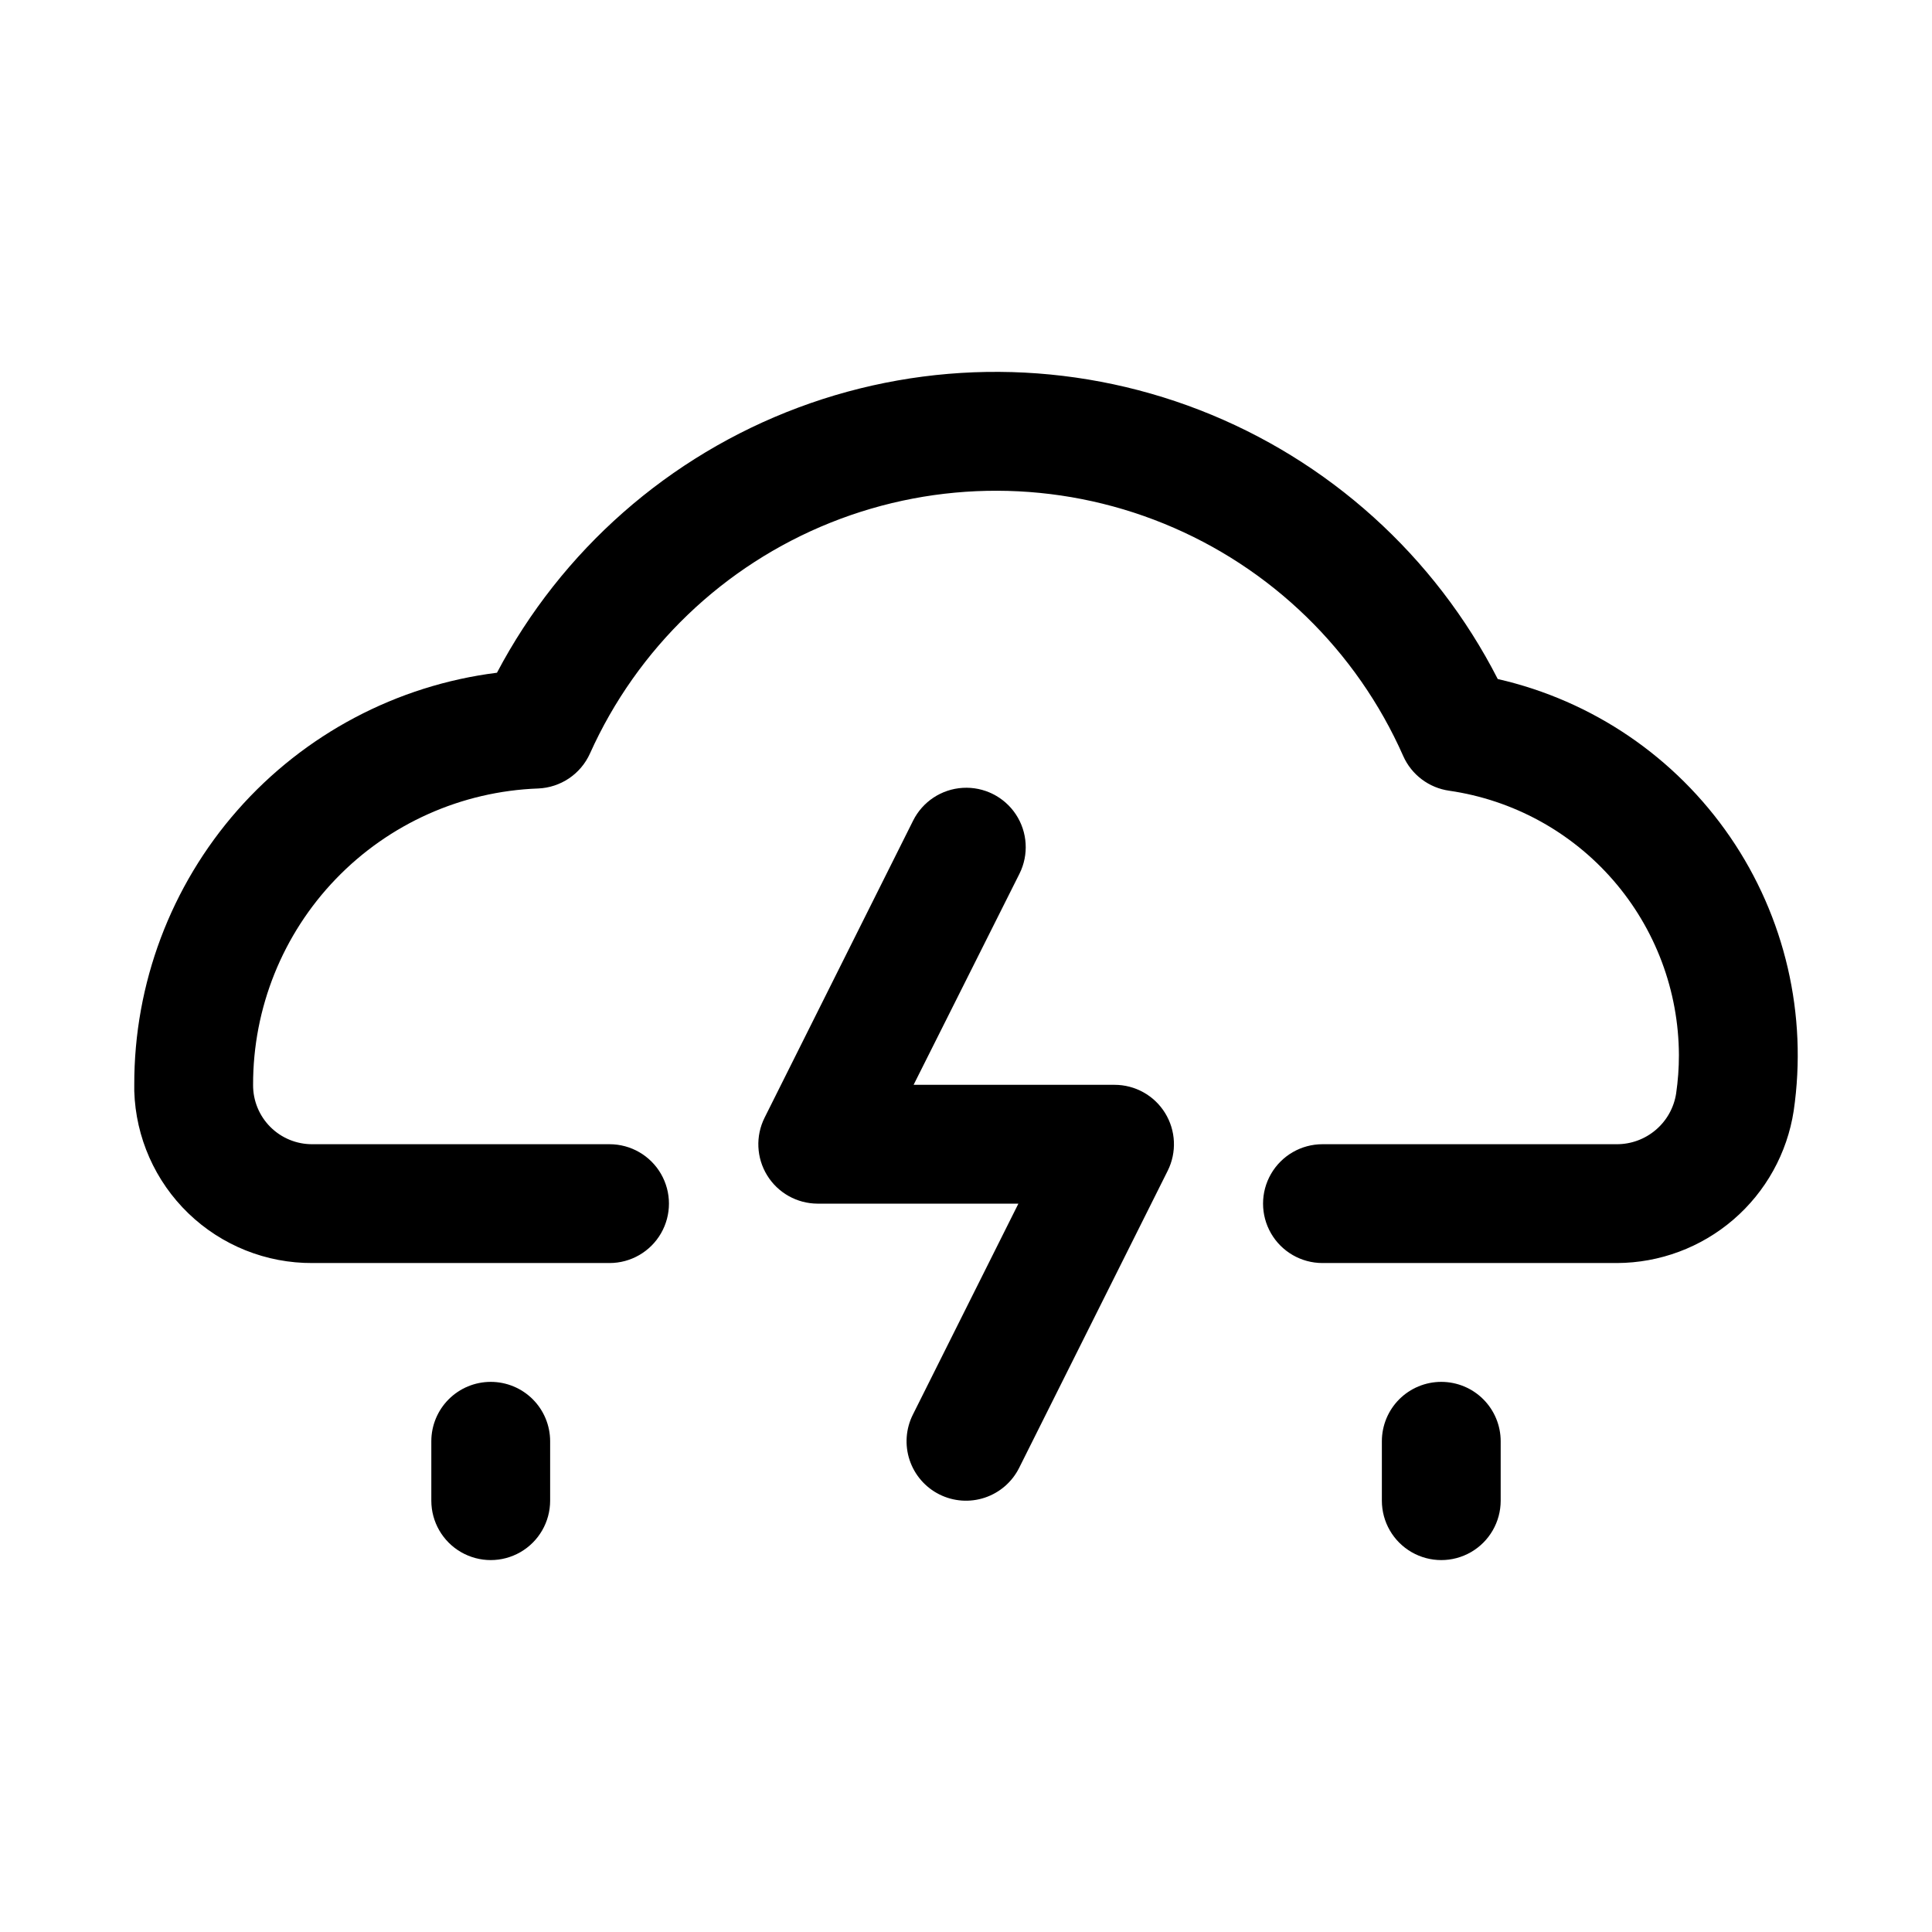 <?xml version="1.0" encoding="UTF-8"?>
<!-- The Best Svg Icon site in the world: iconSvg.co, Visit us! https://iconsvg.co -->
<svg fill="#000000" width="800px" height="800px" version="1.1" viewBox="144 144 512 512" xmlns="http://www.w3.org/2000/svg">
 <g>
  <path d="m525.95 510.21c-4.176 0-8.18 1.66-11.133 4.609-2.949 2.953-4.609 6.957-4.609 11.133v15.746c0 5.625 3 10.82 7.871 13.633s10.875 2.812 15.746 0c4.871-2.812 7.871-8.008 7.871-13.633v-15.746c0-4.176-1.66-8.18-4.613-11.133-2.949-2.949-6.957-4.609-11.133-4.609z"/>
  <path d="m274.05 510.21c-4.176 0-8.18 1.66-11.133 4.609-2.953 2.953-4.613 6.957-4.613 11.133v15.746c0 5.625 3.004 10.82 7.875 13.633 4.871 2.812 10.871 2.812 15.742 0 4.871-2.812 7.871-8.008 7.871-13.633v-15.746c0-4.176-1.656-8.18-4.609-11.133-2.953-2.949-6.957-4.609-11.133-4.609z"/>
  <path d="m439.36 431.49h-53.246l28.055-55.941c2.516-5.031 2.152-11.027-0.949-15.723-3.106-4.691-8.477-7.375-14.094-7.035-5.617 0.34-10.625 3.648-13.141 8.684l-39.359 78.719c-2.434 4.871-2.176 10.652 0.676 15.289 2.852 4.637 7.894 7.469 13.336 7.496h53.246l-27.977 55.938c-1.863 3.738-2.172 8.062-0.848 12.023 1.324 3.965 4.164 7.238 7.902 9.105 3.738 1.867 8.062 2.172 12.023 0.848 3.965-1.324 7.238-4.164 9.105-7.902l39.359-78.719c2.441-4.883 2.176-10.68-0.695-15.32-2.867-4.641-7.938-7.465-13.395-7.461z"/>
  <path d="m540.92 323.95c-16.688-32.641-44.797-58.008-78.973-71.277-34.18-13.266-72.043-13.504-106.38-0.668-34.344 12.836-62.77 37.848-79.867 70.277-26.586 3.34-51.035 16.285-68.738 36.398-17.703 20.113-27.441 46.008-27.379 72.805v1.668c0.371 12.254 5.516 23.883 14.34 32.395 8.828 8.516 20.629 13.238 32.891 13.168h78.723c5.625 0 10.82-3 13.633-7.871s2.812-10.875 0-15.746c-2.812-4.871-8.008-7.871-13.633-7.871h-78.723c-4.184 0.035-8.207-1.613-11.168-4.574-2.961-2.961-4.609-6.984-4.574-11.168-0.043-20.336 7.816-39.891 21.914-54.539 14.098-14.652 33.336-23.254 53.656-23.992 2.918-0.125 5.742-1.055 8.164-2.688 2.418-1.637 4.332-3.91 5.535-6.57 12.523-27.887 35.379-49.824 63.758-61.188s60.059-11.27 88.371 0.266c28.309 11.531 51.035 33.605 63.391 61.566 2.207 4.977 6.828 8.457 12.219 9.211 16.855 2.445 32.273 10.863 43.441 23.723s17.348 29.305 17.406 46.336c0.004 3.41-0.246 6.816-0.738 10.188-0.586 3.75-2.496 7.168-5.387 9.629-2.887 2.465-6.562 3.812-10.359 3.801h-77.98c-5.621 0-10.82 3-13.633 7.871-2.812 4.871-2.812 10.875 0 15.746s8.012 7.871 13.633 7.871h78.047c11.332-0.039 22.277-4.121 30.867-11.52 8.586-7.394 14.25-17.613 15.969-28.816 3.715-25.441-2.297-51.344-16.828-72.551-14.535-21.207-36.527-36.16-61.594-41.879z"/>
 </g>
</svg>